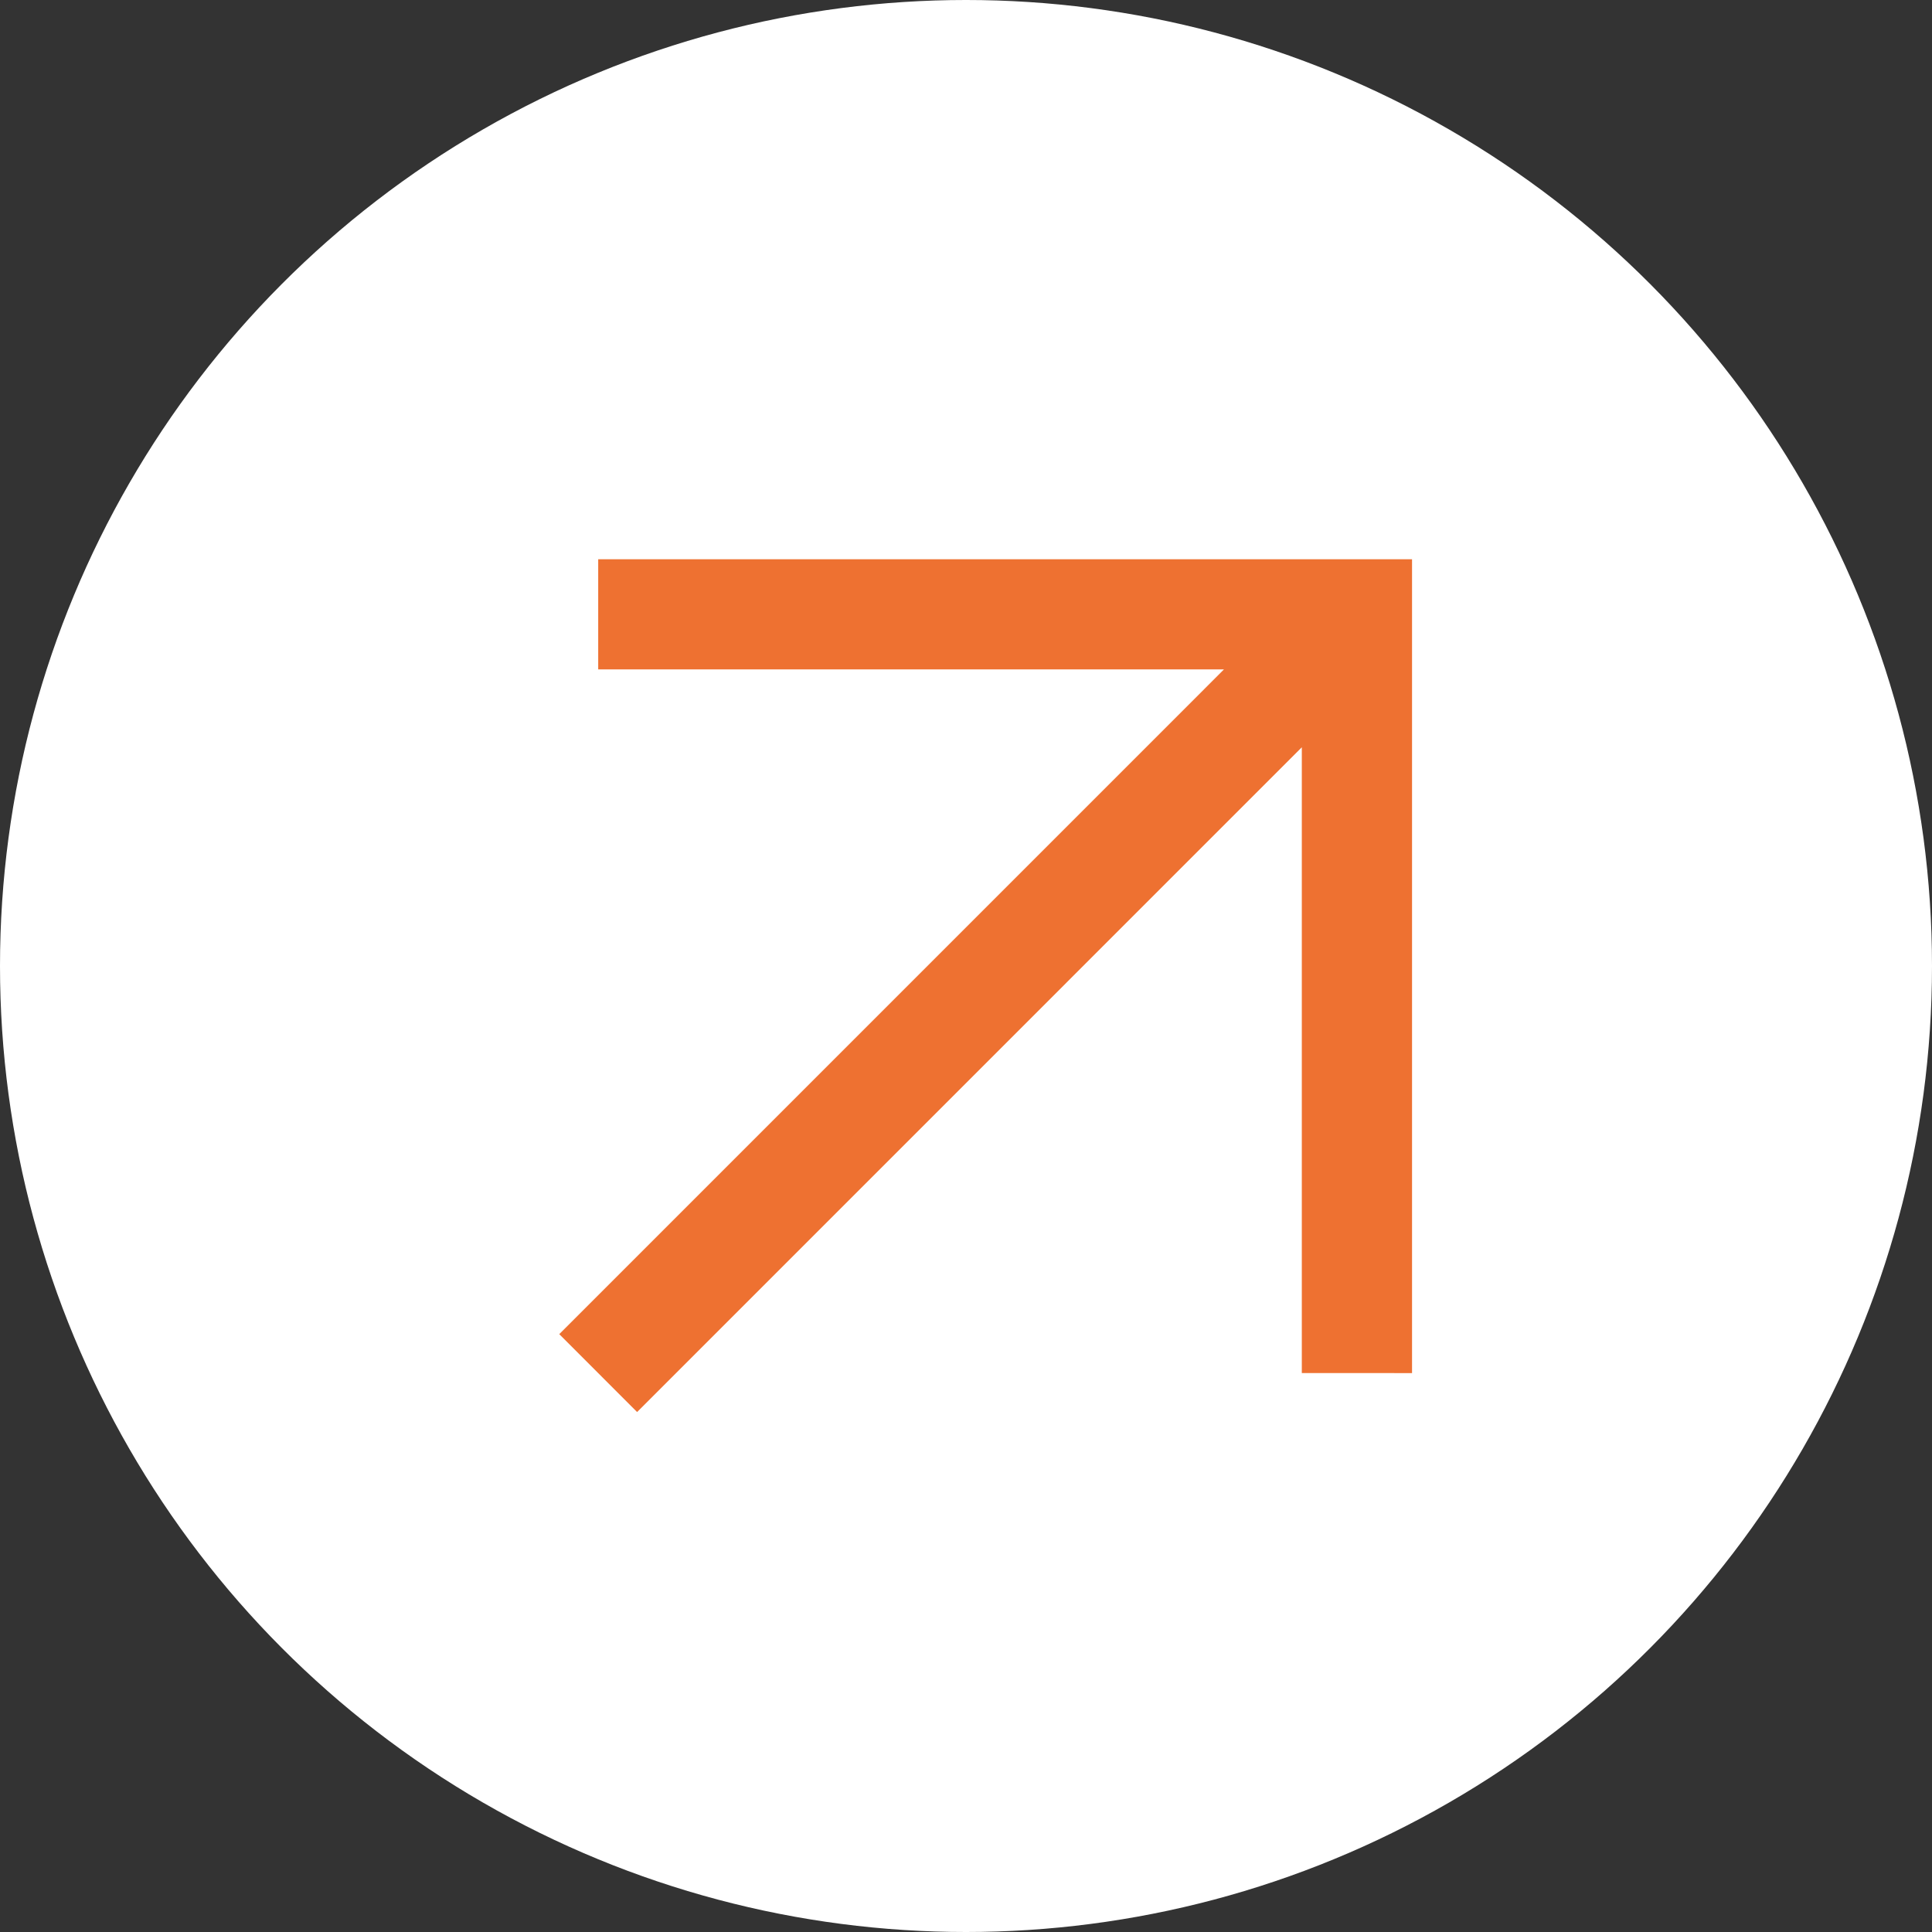 <svg width="38" height="38" viewBox="0 0 38 38" fill="none" xmlns="http://www.w3.org/2000/svg">
<rect x="0" y="0" width="38" height="38" fill="#333333" stroke="none"/>
<circle cx="19" cy="19" r="19" fill="white"/>
<path d="M27.773 27.007L25.605 27.006V14.698L12.531 27.773L11 26.241L24.074 13.166H11.766V11H27.773V27.007Z" fill="#EE7131"/>
</svg>
